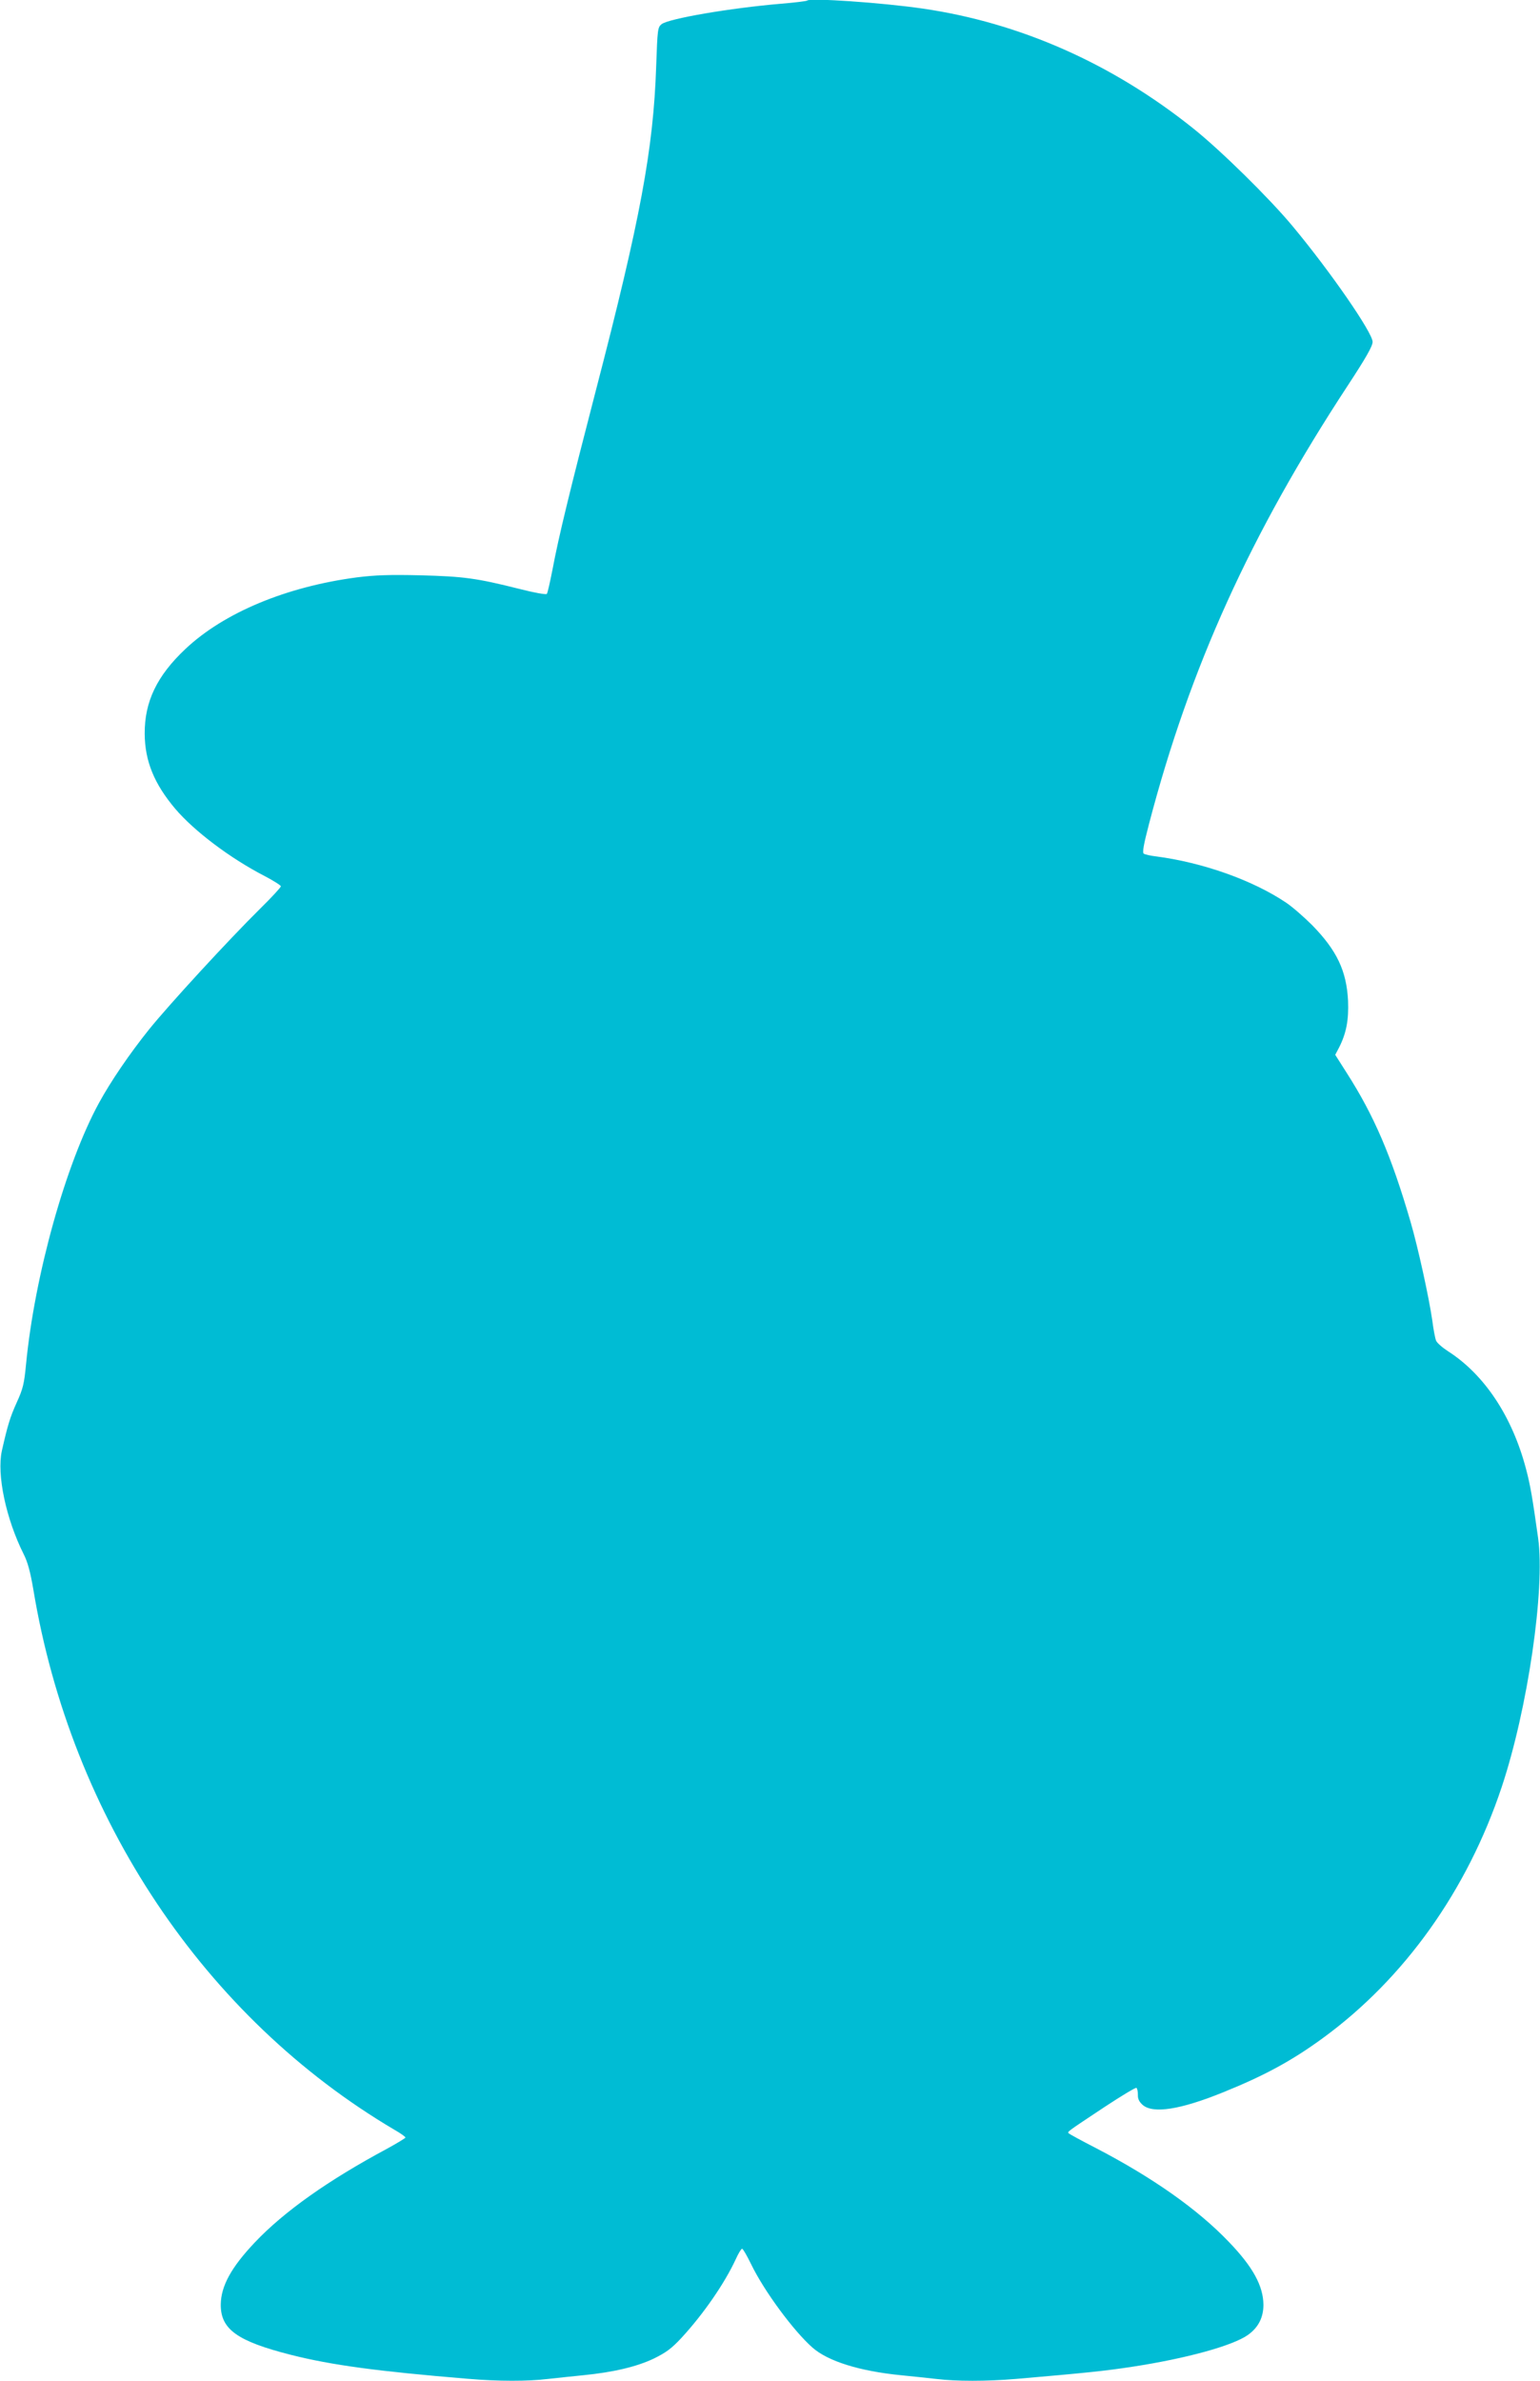 <?xml version="1.0" standalone="no"?>
<!DOCTYPE svg PUBLIC "-//W3C//DTD SVG 20010904//EN"
 "http://www.w3.org/TR/2001/REC-SVG-20010904/DTD/svg10.dtd">
<svg version="1.0" xmlns="http://www.w3.org/2000/svg"
 width="828pt" height="1280pt" viewBox="0 0 828 1280"
 preserveAspectRatio="xMidYMid meet">
<g transform="translate(0,1280) scale(0.1,-0.1)"
fill="#00bcd4" stroke="none">
<path d="M4340 12797 c-3 -3 -66 -11 -140 -17 -273 -23 -605 -80 -643 -110
-21 -17 -22 -28 -29 -227 -15 -445 -85 -822 -324 -1741 -140 -540 -201 -790
-234 -967 -13 -66 -26 -124 -30 -128 -4 -5 -71 7 -148 27 -231 58 -300 67
-532 73 -166 4 -244 1 -340 -11 -381 -50 -716 -190 -923 -385 -154 -145 -220
-284 -219 -456 1 -147 51 -269 164 -403 102 -120 295 -266 481 -362 48 -25 87
-50 87 -55 0 -6 -50 -60 -111 -120 -170 -168 -490 -516 -598 -650 -104 -130
-204 -276 -269 -395 -179 -328 -346 -928 -392 -1405 -10 -104 -16 -131 -50
-205 -36 -80 -49 -123 -80 -260 -28 -128 22 -365 117 -555 22 -43 36 -96 52
-189 203 -1230 921 -2304 1943 -2907 32 -18 58 -37 58 -41 0 -3 -44 -30 -97
-59 -317 -170 -555 -338 -713 -505 -126 -133 -182 -234 -183 -334 -1 -133 89
-197 376 -270 221 -56 469 -89 952 -129 161 -14 325 -14 430 -1 44 5 130 14
190 20 163 16 289 46 381 90 65 32 95 54 148 111 118 128 232 293 292 423 14
31 29 56 34 56 5 0 26 -37 48 -82 70 -145 229 -360 330 -449 84 -74 254 -127
477 -149 61 -6 146 -15 190 -20 105 -13 270 -13 425 0 383 33 480 43 630 66
288 44 539 113 620 171 56 40 83 94 83 162 -1 101 -56 203 -186 338 -167 175
-410 346 -714 504 -76 39 -142 75 -146 79 -10 9 -15 5 196 145 88 58 163 103
167 100 5 -3 8 -20 8 -37 -1 -22 7 -38 26 -55 56 -48 203 -25 432 68 223 90
370 170 537 292 438 320 776 794 961 1349 140 420 234 1064 196 1338 -31 221
-42 285 -65 372 -74 282 -223 507 -419 633 -31 20 -61 46 -65 58 -5 12 -14 60
-20 107 -18 125 -77 394 -117 531 -103 354 -196 571 -344 802 l-61 96 20 38
c40 78 53 150 49 252 -8 161 -60 271 -193 407 -44 44 -107 99 -140 121 -180
121 -448 216 -701 249 -28 3 -57 10 -64 14 -9 5 -2 46 28 161 220 842 546
1560 1069 2357 97 148 133 211 133 234 0 49 -226 377 -431 623 -123 148 -386
407 -534 525 -436 349 -932 568 -1455 644 -221 32 -605 58 -620 43z"/>
</g>
</svg>

